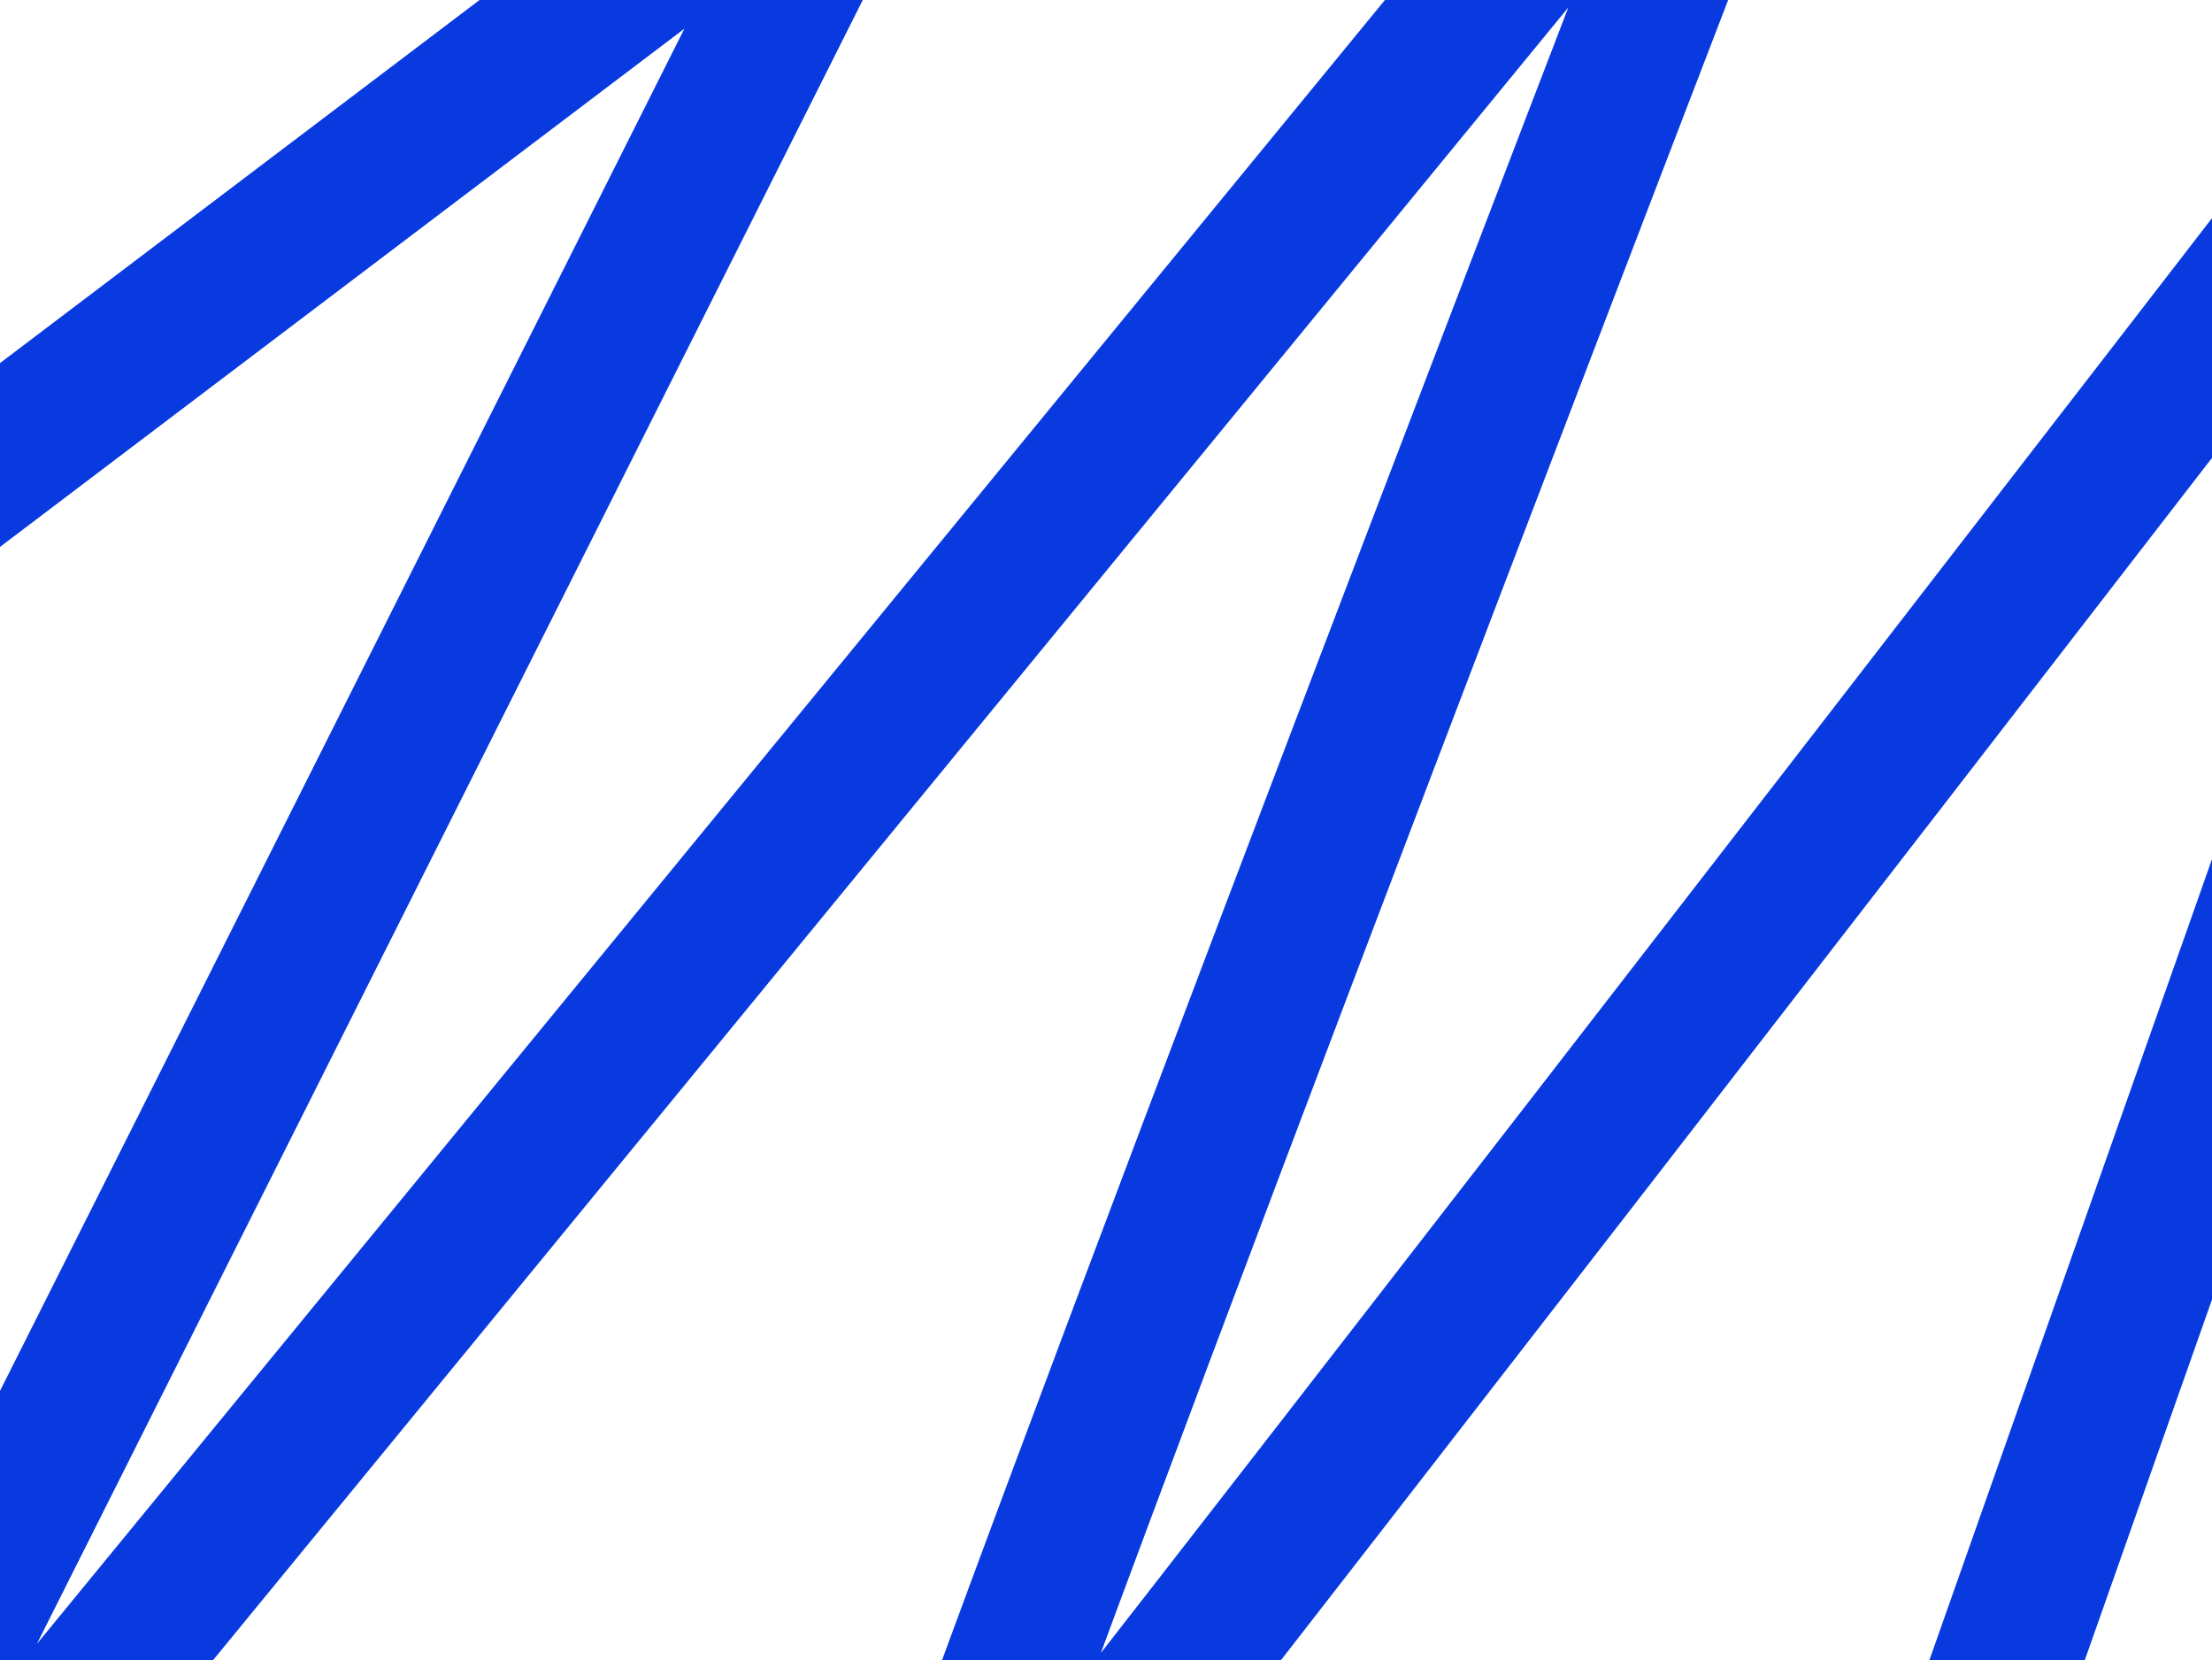 <?xml version="1.0" encoding="UTF-8"?> <svg xmlns="http://www.w3.org/2000/svg" width="4408" height="3308" viewBox="0 0 4408 3308" fill="none"><g filter="url(#filter0_f_926_1403)"><path d="M-647 1396.5L1776 -438L-647 4384.5L3587.5 -779C2952.67 864.833 1701.6 4133.9 1776 4059.5C1850.4 3985.1 4201.67 942.167 5368 -570L3734.5 4059.5" stroke="#083AE0" stroke-width="292"></path></g><defs><filter id="filter0_f_926_1403" x="-908.159" y="-1002.28" width="6544.54" height="5610.06" filterUnits="userSpaceOnUse" color-interpolation-filters="sRGB"><feFlood flood-opacity="0" result="BackgroundImageFix"></feFlood><feBlend mode="normal" in="SourceGraphic" in2="BackgroundImageFix" result="shape"></feBlend><feGaussianBlur stdDeviation="65.35" result="effect1_foregroundBlur_926_1403"></feGaussianBlur></filter></defs></svg> 
